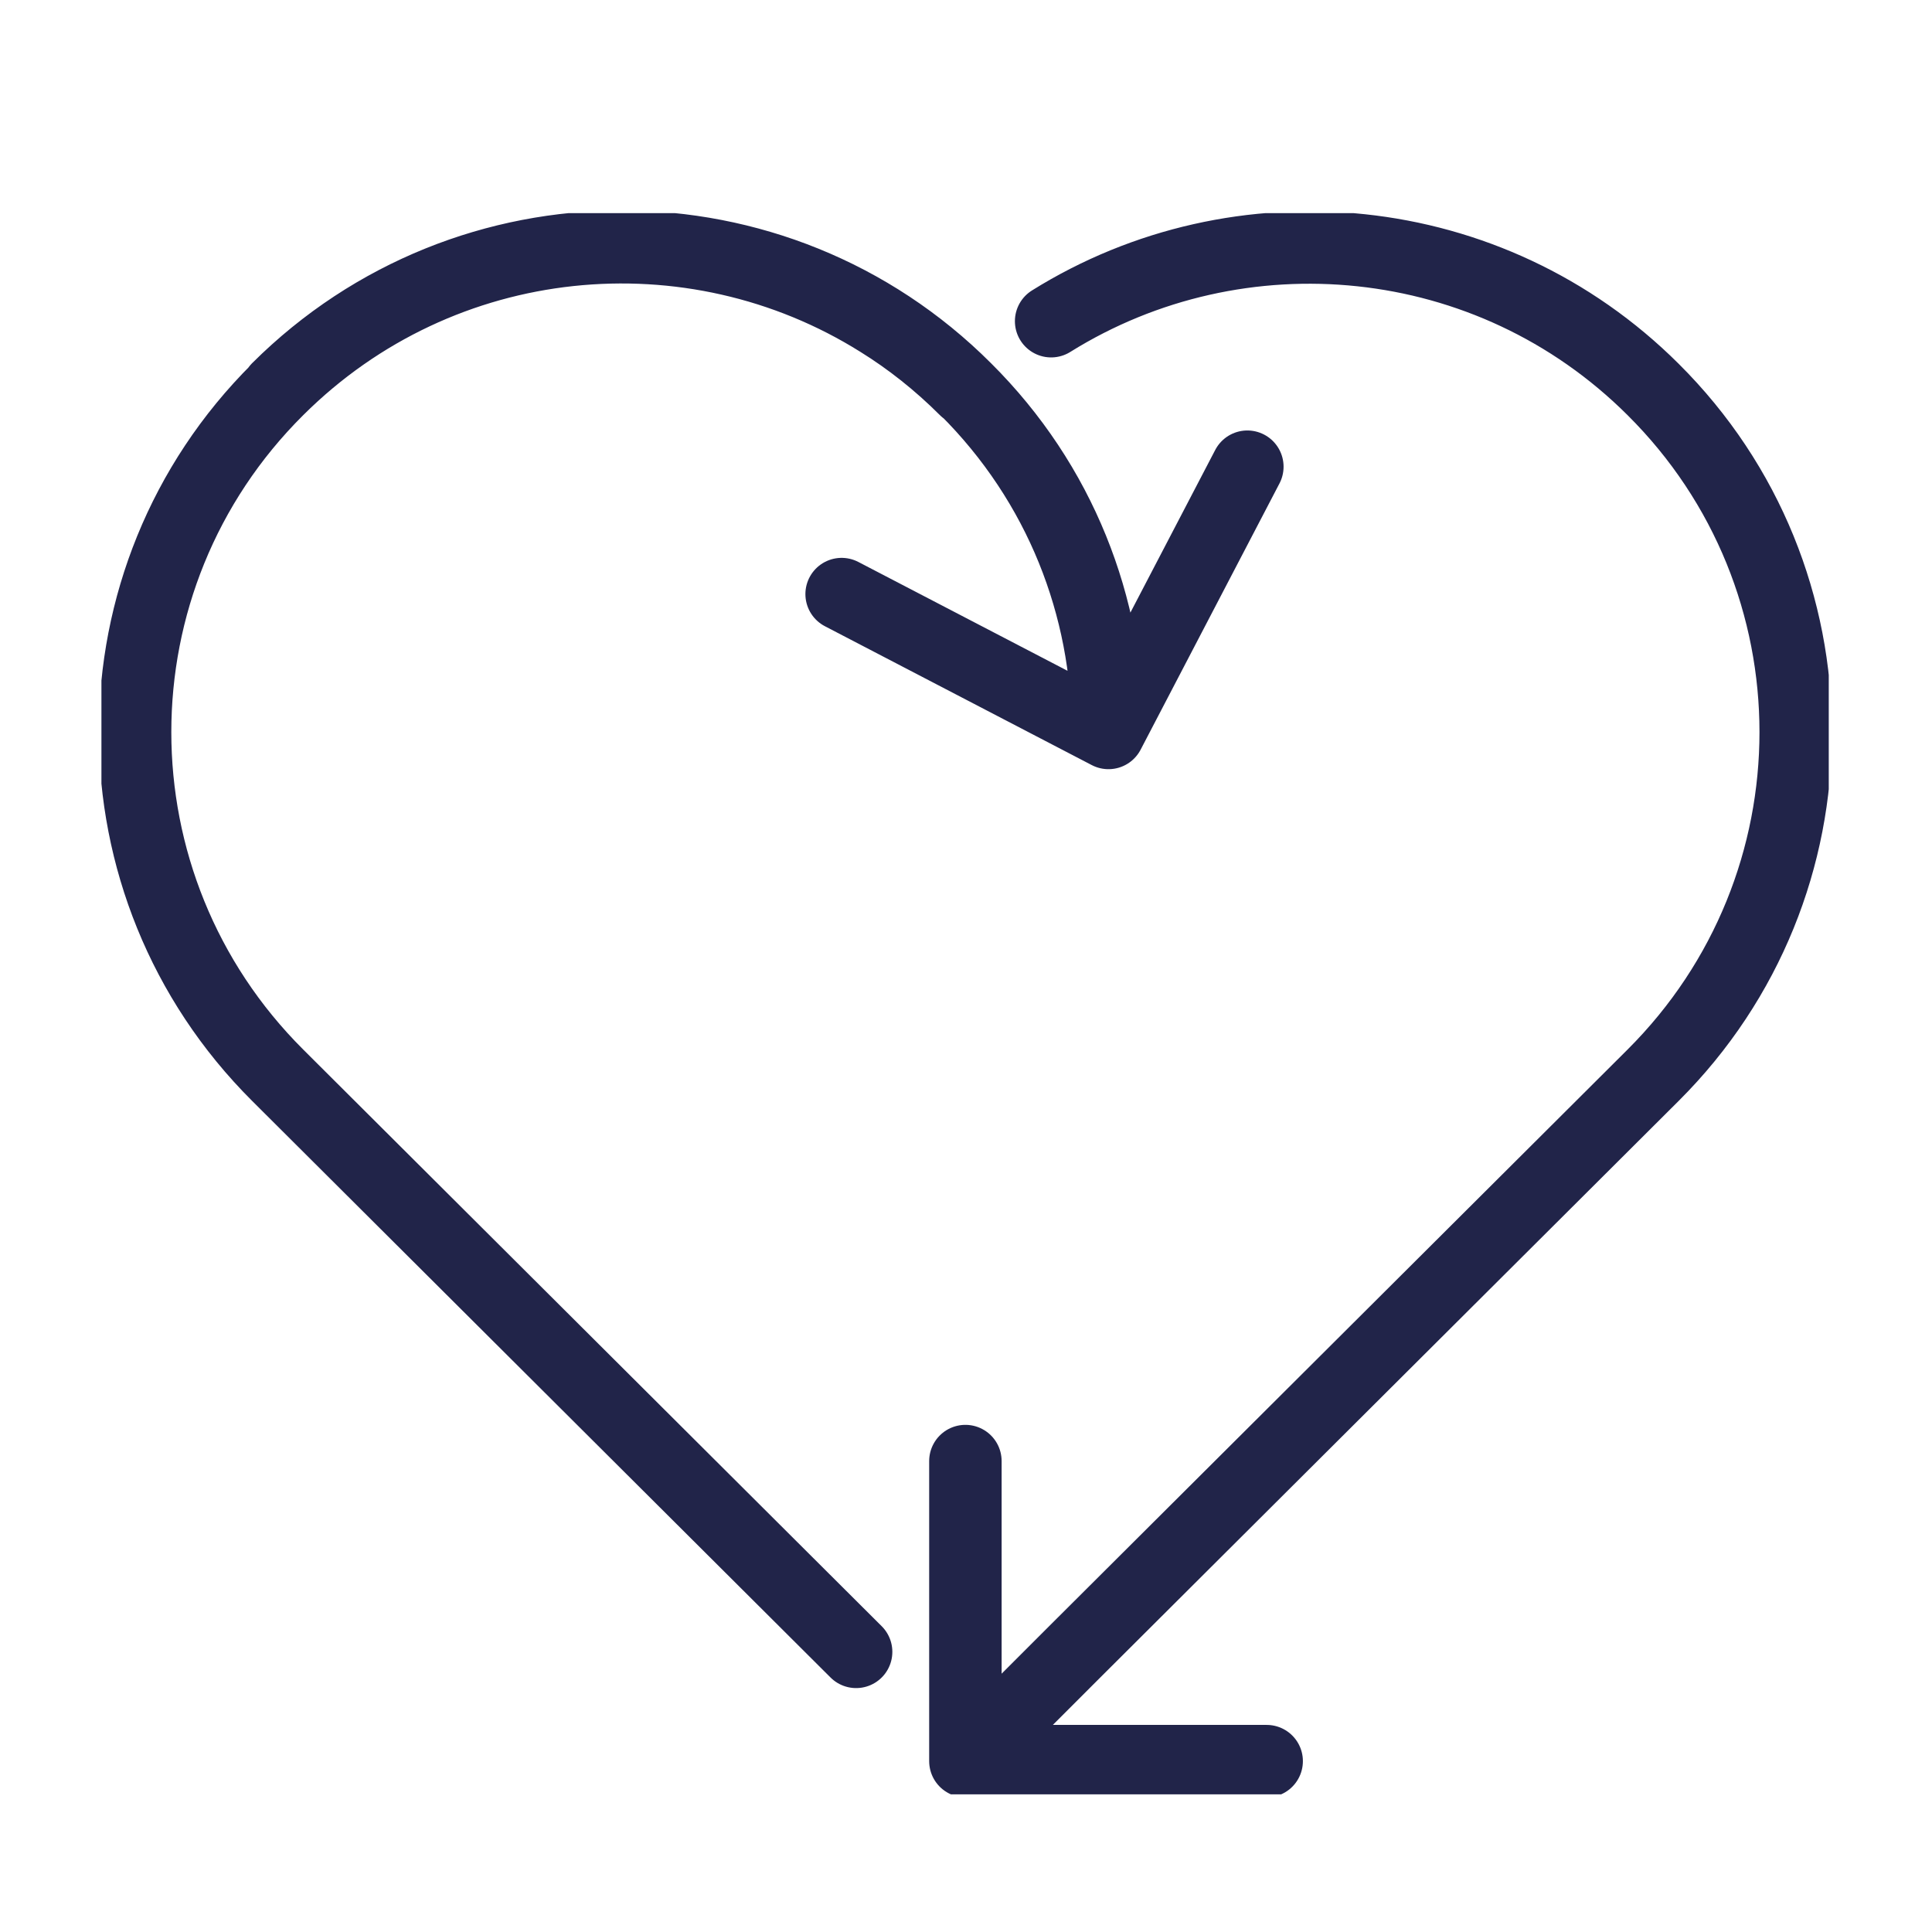 <?xml version="1.0" encoding="UTF-8"?> <!-- Generator: Adobe Illustrator 23.0.2, SVG Export Plug-In . SVG Version: 6.00 Build 0) --> <svg xmlns="http://www.w3.org/2000/svg" xmlns:xlink="http://www.w3.org/1999/xlink" x="0px" y="0px" viewBox="0 0 32 32" style="enable-background:new 0 0 32 32;" xml:space="preserve"> <style type="text/css"> .st0{display:none;} .st1{display:inline;fill:none;} .st2{display:inline;} .st3{clip-path:url(#SVGID_2_);fill:none;stroke:#212449;stroke-width:1.2;stroke-linecap:round;stroke-linejoin:round;stroke-miterlimit:10;} .st4{clip-path:url(#SVGID_4_);fill:#212449;} .st5{clip-path:url(#SVGID_6_);fill:none;stroke:#212449;stroke-width:1.2;stroke-linecap:round;stroke-linejoin:round;stroke-miterlimit:10;} .st6{clip-path:url(#SVGID_8_);fill:none;stroke:#212449;stroke-width:1.2;stroke-linecap:round;stroke-linejoin:round;stroke-miterlimit:10;} .st7{clip-path:url(#SVGID_10_);fill:none;stroke:#212449;stroke-width:1.2;stroke-linecap:round;stroke-linejoin:round;stroke-miterlimit:10;} .st8{display:inline;fill:none;stroke:#FFFFFF;stroke-width:1.2;stroke-linecap:round;stroke-linejoin:round;stroke-miterlimit:10;} .st9{clip-path:url(#SVGID_12_);fill:none;stroke:#212449;stroke-width:0.6;stroke-linecap:round;stroke-linejoin:round;stroke-miterlimit:10;} .st10{clip-path:url(#SVGID_12_);fill:none;stroke:#212449;stroke-width:1.2;stroke-linecap:round;stroke-linejoin:round;stroke-miterlimit:10;} .st11{clip-path:url(#SVGID_14_);fill:none;stroke:#212449;stroke-width:1.2;stroke-linecap:round;stroke-linejoin:round;stroke-miterlimit:10;} .st12{clip-path:url(#SVGID_16_);fill:none;stroke:#212449;stroke-width:1.2;stroke-linecap:round;stroke-linejoin:round;stroke-miterlimit:10;} .st13{clip-path:url(#SVGID_18_);fill:none;stroke:#212449;stroke-width:1.2;stroke-linecap:round;stroke-linejoin:round;stroke-miterlimit:10;} .st14{clip-path:url(#SVGID_20_);fill:none;stroke:#212449;stroke-width:1.2;stroke-linecap:round;stroke-linejoin:round;stroke-miterlimit:10;} </style> <g id="Calque_1" class="st0"> <path class="st1" d="M0,0"></path> <path class="st1" d="M0,0"></path> <g class="st2"> <defs> <rect id="SVGID_1_" x="5.85" y="1.89" width="20.61" height="28.38"></rect> </defs> <clipPath id="SVGID_2_"> <use xlink:href="#SVGID_1_" style="overflow:visible;"></use> </clipPath> <path class="st3" d="M21,21.81l-1.17,0.97l-0.96-1.18 M19.83,22.78c0.3-1.09,0.11-2.26-0.51-3.19c-0.3-0.45-0.71-0.85-1.2-1.14 M13.62,25.97l-0.25-1.51l1.49-0.25 M13.38,24.46c0.78,0.81,1.88,1.23,2.98,1.15c0.54-0.04,1.08-0.2,1.58-0.48 M13.75,17.42 l1.41,0.54l-0.53,1.43 M15.17,17.96C14.08,18.24,13.18,19,12.7,20c-0.24,0.49-0.37,1.04-0.38,1.63 M20.86,3.87l-0.51,3.24 c-0.16,1.06-1.07,1.83-2.12,1.83h-3.95c-0.92,0-1.71-0.66-1.89-1.57l-0.71-3.63c1.31-0.79,2.85-1.25,4.49-1.25 C17.89,2.49,19.5,3,20.86,3.87z M24.42,14.48L24.42,14.48c0-0.01,0-0.01,0-0.02v0v-0.01c0,0,0,0,0-0.01 M7.89,14.44 C7.89,14.44,7.89,14.44,7.89,14.44l0,0.01v0c0,0.01,0.01,0.01,0.01,0.01v0.01 M7.36,11.5L7.36,11.5c0-0.03,0-0.07,0-0.09 c0-3.26,1.73-6.11,4.31-7.67c1.31-0.79,2.85-1.25,4.49-1.25c1.73,0,3.34,0.5,4.7,1.37c2.47,1.58,4.1,4.37,4.1,7.54 c0,0.03,0,0.06,0,0.09v0 M7.42,11.5H24.9c0.53,0,0.97,0.44,0.97,0.98c0,0.54-0.43,0.98-0.97,0.98H7.42 c-0.53,0-0.97-0.44-0.97-0.98C6.45,11.94,6.89,11.5,7.42,11.5z M7.77,13.46l0.12,1.01c0.01,0,0.01,0,0.01,0.01v0.01l1.86,15.2 h12.81l1.86-15.2v-0.01c0,0,0,0,0-0.01l0.12-1.01"></path> </g> </g> <g id="Calque_2" class="st0"> <g class="st2"> <defs> <rect id="SVGID_3_" x="7.97" y="1.46" width="16.09" height="28.81"></rect> </defs> <clipPath id="SVGID_4_"> <use xlink:href="#SVGID_3_" style="overflow:visible;"></use> </clipPath> <path class="st4" d="M11.32,19.33c0.4,0,0.73,0.33,0.73,0.73s-0.33,0.73-0.73,0.73s-0.73-0.33-0.73-0.73S10.92,19.33,11.32,19.33"></path> <path class="st4" d="M20.72,19.33c0.4,0,0.73,0.33,0.73,0.73s-0.33,0.73-0.73,0.73s-0.73-0.33-0.73-0.73S20.31,19.33,20.72,19.33"></path> <path class="st4" d="M12.92,20.06c0.27,0,0.5,0.22,0.5,0.5s-0.22,0.5-0.5,0.5c-0.27,0-0.5-0.22-0.5-0.5S12.65,20.06,12.92,20.06"></path> <path class="st4" d="M19.08,20.06c0.27,0,0.5,0.22,0.5,0.5s-0.22,0.5-0.5,0.5c-0.27,0-0.5-0.22-0.5-0.5S18.81,20.06,19.08,20.06"></path> <path class="st4" d="M9.42,23.74l0.12-1.29c0.45,0.31,1.11,0.53,2.03,0.53h8.88c0.92,0,1.58-0.22,2.03-0.53l0.12,1.28 c-0.02,0.19-0.18,1.11-1.96,1.11h-9.26C9.59,24.85,9.43,23.9,9.42,23.74 M21.08,7.46l0.14,1.45c-0.36-0.15-0.81-0.24-1.37-0.24 h-7.69c-0.56,0-1,0.09-1.36,0.24l0.13-1.44H21.08z M22.32,20.81h-0.03c0,0.11-0.09,1.05-1.85,1.05h-8.88 c-1.75,0-1.84-0.95-1.85-1.04H9.69l0.97-10.38c0.08-0.24,0.39-0.69,1.5-0.69h7.69c1.2,0,1.46,0.5,1.52,0.74L22.32,20.81z M15.27,2.55h1.46L16,3.72L15.27,2.55z M22.75,30.27h1.31l-2.6-4.4c2.19-0.36,2.23-2.13,2.23-2.15L22.47,10.6h0 c0-0.09-0.01-0.18-0.03-0.28l-0.37-3.95h-5.53V4.9l1.4-2.23c0.61,0.21,0.67,0.62,0.67,0.72h1.09c0-0.67-0.55-1.93-2.63-1.93h-2.16 c-2.08,0-2.63,1.26-2.63,1.93h1.09c0-0.01,0.01-0.48,0.66-0.71l1.39,2.22v1.46H9.94l-0.36,3.87c-0.03,0.13-0.05,0.26-0.05,0.36 h0.01L8.33,23.67l0,0.05c0,0.02,0.03,1.8,2.24,2.16l-2.59,4.39h1.32l2.54-4.33h8.37L22.75,30.27z"></path> </g> </g> <g id="Calque_3" class="st0"> <g class="st2"> <defs> <rect id="SVGID_5_" x="1.4" y="1.9" width="29.44" height="27.94"></rect> </defs> <clipPath id="SVGID_6_"> <use xlink:href="#SVGID_5_" style="overflow:visible;"></use> </clipPath> <path class="st5" d="M2,17.26c0,0,5.62-3.4,7.88,3.77C9.88,21.02,4.16,24.24,2,17.26z M20.13,2.5c0,0-16.22,1.31-10.31,18.46 C9.82,20.96,25.99,19.15,20.13,2.5z M30.24,11.29h-5.92v5.91 M24.34,11.29c2.84,1.69,4.74,4.78,4.74,8.3 c0,5.32-4.34,9.66-9.67,9.66c-5.33,0-9.67-4.33-9.67-9.66c0-2.26,0.79-4.35,2.1-6"></path> </g> </g> <g id="Calque_4" class="st0"> <g class="st2"> <defs> <rect id="SVGID_7_" x="3.65" y="1.71" width="24.93" height="28.81"></rect> </defs> <clipPath id="SVGID_8_"> <use xlink:href="#SVGID_7_" style="overflow:visible;"></use> </clipPath> <path class="st6" d="M23.78,10.78l-1.4,1.49l0.26,2.04l-2,0.38l-0.98,1.81l-1.84-0.88l-1.84,0.88l-0.97-1.81L13,14.31l0.26-2.04 l-1.4-1.49l1.4-1.49L13,7.25l2.01-0.38l0.97-1.81l1.84,0.88l1.84-0.88l0.98,1.81l2,0.38l-0.26,2.04L23.78,10.78z M15.73,16.55 v5.43l2.1-2.11l2.09,2.11v-5.43 M19.58,10.78c0,0.98-0.79,1.77-1.76,1.77c-0.97,0-1.76-0.79-1.76-1.77c0-0.98,0.79-1.77,1.76-1.77 C18.79,9.01,19.58,9.81,19.58,10.78z M7.66,25.11V3.53V2.31c0.08,0,1.04,0,1.21,0h17.9c0.37,0,1.12,0,1.21,0v1.22v23.35 c0,1.68-1.36,3.05-3.03,3.05c-1.68,0-3.03-1.36-3.03-3.05v-1.28v-0.49c0,0-0.35,0-0.48,0H4.74H4.25v0.49v1.28 c0,1.68,1.36,3.05,3.03,3.05h17.67"></path> </g> </g> <g id="Calque_5" class="st0"> <g class="st2"> <defs> <rect id="SVGID_9_" x="3.1" y="1.72" width="25.4" height="28.8"></rect> </defs> <clipPath id="SVGID_10_"> <use xlink:href="#SVGID_9_" style="overflow:visible;"></use> </clipPath> <path class="st7" d="M21.93,28.39c0,0.84-2.74,1.53-6.13,1.53c-3.38,0-6.13-0.68-6.13-1.53c0-0.84,2.74-1.53,6.13-1.53 C19.19,26.86,21.93,27.54,21.93,28.39z M23.57,16.49c0.09,0.09,0.2,0.18,0.31,0.24h0c0.05,0.03,0.1,0.06,0.16,0.08l0,0 c0.53,0.23,1.18,0.1,1.59-0.38c0.12-0.13,0.2-0.27,0.26-0.43c0.02-0.05,0.03-0.09,0.04-0.14c0.01-0.04,0.02-0.08,0.03-0.12 c0.05-0.33,0-0.68-0.16-0.99v0c-0.07-0.14-0.16-0.27-0.27-0.39l-0.68-0.7l-6.53-6.7l-2.41,2.47c-0.96,0.99-2.28,1.5-3.63,1.43 c0,0-0.01,0-0.01,0c-0.08-0.01-0.16-0.01-0.23-0.02h0c-0.05,0-0.1-0.01-0.15-0.02c-0.62-0.09-1.13-0.39-1.51-0.81 M14.79,21.92 l-0.72,0.74c-0.1,0.1-0.2,0.18-0.31,0.25c-0.54,0.31-1.24,0.23-1.7-0.25c-0.46-0.47-0.54-1.18-0.23-1.73 c0.06-0.12,0.14-0.23,0.23-0.33l0.72-0.74c0.55-0.57,1.46-0.57,2.01,0C15.34,20.43,15.34,21.36,14.79,21.92z M12.78,19.86 l-0.72,0.74c-0.1,0.1-0.2,0.18-0.31,0.24c-0.54,0.31-1.24,0.23-1.69-0.24c-0.46-0.47-0.54-1.18-0.24-1.74 c0.06-0.12,0.14-0.23,0.24-0.33l0.72-0.74c0.55-0.57,1.46-0.57,2.01,0C13.33,18.37,13.33,19.29,12.78,19.86z M10.77,17.8 l-0.72,0.74c-0.1,0.1-0.2,0.18-0.32,0.25c-0.54,0.31-1.24,0.23-1.69-0.25c-0.46-0.47-0.54-1.18-0.24-1.73 c0.06-0.12,0.14-0.23,0.24-0.32l0.73-0.74c0.55-0.57,1.45-0.57,2.01,0C11.32,16.31,11.32,17.23,10.77,17.8z M8.76,15.74 l-0.73,0.74c-0.1,0.1-0.2,0.18-0.32,0.24c-0.54,0.31-1.23,0.23-1.7-0.24c-0.46-0.47-0.54-1.19-0.23-1.74 c0.06-0.12,0.14-0.22,0.23-0.32l0.73-0.74c0.55-0.57,1.45-0.57,2.01,0C9.32,14.25,9.32,15.17,8.76,15.74z M10.37,10.02l5.44-5.58 c-2.77-2.84-7.25-2.84-10.02,0c-2.77,2.84-2.77,7.44,0,10.28v0l0.01,0.01 M14.79,19.86l2.76,2.81c0.09,0.09,0.2,0.18,0.3,0.24 c0.54,0.32,1.24,0.24,1.71-0.24c0.46-0.48,0.54-1.19,0.23-1.75c-0.06-0.11-0.14-0.22-0.23-0.32l-4.65-4.78 M16.91,13.77l4.65,4.78 c0.09,0.09,0.17,0.2,0.23,0.32c0.31,0.55,0.24,1.27-0.23,1.75c-0.47,0.47-1.16,0.55-1.71,0.24c-0.11-0.06-0.21-0.14-0.3-0.24 M18.92,11.72l4.65,4.77c0.09,0.09,0.17,0.2,0.23,0.32c0.31,0.55,0.23,1.27-0.23,1.75c-0.46,0.47-1.16,0.55-1.7,0.24 c-0.11-0.06-0.21-0.14-0.3-0.24 M25.83,14.73L25.83,14.73 M5.78,14.73L5.78,14.73 M23.8,16.8l0.08-0.08h0 M25.8,14.76L25.8,14.76 l0.02-0.02v0c2.77-2.84,2.77-7.44,0-10.28c-2.77-2.84-7.26-2.84-10.02,0 M21.87,18.79l-0.08,0.08"></path> </g> <path class="st8" d="M3.89-2.26"></path> </g> <g id="Calque_6" class="st0"> <g class="st2"> <defs> <rect id="SVGID_11_" x="0.73" y="1.91" width="30.47" height="28.38"></rect> </defs> <clipPath id="SVGID_12_"> <use xlink:href="#SVGID_11_" style="overflow:visible;"></use> </clipPath> <path class="st9" d="M8.69,23.96c0.05,0.07,0.08,0.15,0.1,0.23 M9.96,24.44c0,0.88-0.71,1.59-1.6,1.59c-0.88,0-1.6-0.71-1.6-1.59 c0-0.88,0.71-1.59,1.6-1.59C9.24,22.85,9.96,23.57,9.96,24.44z M4.5,23.96c0.05,0.07,0.08,0.15,0.1,0.23 M9.96,24.44 c0,0.88-0.71,1.59-1.59,1.59c-0.88,0-1.6-0.71-1.6-1.59c0-0.88,0.71-1.59,1.6-1.59C9.25,22.85,9.96,23.57,9.96,24.44z M5.78,24.44 c0,0.88-0.71,1.59-1.6,1.59s-1.6-0.71-1.6-1.59c0-0.88,0.71-1.59,1.6-1.59S5.78,23.57,5.78,24.44z M5.76,24.42L5.76,24.42 M21.02,14.41L10.74,9.55 M21.24,18.3l-10.4,4.58 M28.25,13.88l-1.45,0.58l1.45,0.58 M24.32,14.46c-0.07,0.33-0.37,0.58-0.72,0.58 c-0.35,0-0.65-0.25-0.72-0.58 M23.27,16.7c0.63,0.58,1.47,0.93,2.39,0.93c0.92,0,1.76-0.35,2.39-0.93 M30.6,16.1 c0,2.72-2.21,4.93-4.94,4.93s-4.94-2.21-4.94-4.93s2.21-4.93,4.94-4.93S30.6,13.38,30.6,16.1z M4.06,27.27 c0.59,0.52,1.36,0.83,2.21,0.83s1.63-0.31,2.22-0.83 M5.64,23.79c0.11-0.24,0.35-0.42,0.63-0.42c0.29,0,0.53,0.18,0.64,0.42 M11.22,24.76c0,2.72-2.21,4.93-4.94,4.93c-2.73,0-4.94-2.21-4.94-4.93c0-2.72,2.21-4.93,4.94-4.93 C9,19.83,11.22,22.04,11.22,24.76z M9.06,5.8C8.99,6.13,8.69,6.37,8.34,6.37c-0.36,0-0.65-0.25-0.72-0.58 M4.93,5.8 C4.86,6.13,4.56,6.37,4.21,6.37c-0.36,0-0.65-0.25-0.72-0.58 M3.88,8.05c0.63,0.58,1.47,0.93,2.39,0.93 c0.92,0,1.76-0.35,2.39-0.93 M11.22,7.44c0,2.72-2.21,4.93-4.94,4.93c-2.73,0-4.94-2.21-4.94-4.93s2.21-4.93,4.94-4.93 C9,2.51,11.22,4.72,11.22,7.44z"></path> <path class="st10" d="M21.02,14.41L10.74,9.55 M21.24,18.3l-10.4,4.58 M30.6,16.1c0,2.72-2.21,4.93-4.94,4.93 s-4.94-2.21-4.94-4.93s2.21-4.93,4.94-4.93S30.6,13.38,30.6,16.1z M11.22,24.76c0,2.72-2.21,4.93-4.94,4.93 c-2.73,0-4.94-2.21-4.94-4.93c0-2.72,2.21-4.93,4.94-4.93C9,19.83,11.22,22.04,11.22,24.76z M11.22,7.44 c0,2.72-2.21,4.93-4.94,4.93c-2.73,0-4.94-2.21-4.94-4.93s2.21-4.93,4.94-4.93C9,2.51,11.22,4.72,11.22,7.44z"></path> </g> </g> <g id="Calque_7" class="st0"> <g class="st2"> <defs> <rect id="SVGID_13_" x="1.93" y="6.5" width="28.64" height="17.6"></rect> </defs> <clipPath id="SVGID_14_"> <use xlink:href="#SVGID_13_" style="overflow:visible;"></use> </clipPath> <path class="st11" d="M20.42,16.28h-8.34c0-2.29,1.87-4.15,4.17-4.15c0.96,0,1.85,0.32,2.55,0.87 C19.78,13.76,20.42,14.94,20.42,16.28z M7.6,10.29v2.57v3.42v7.45 M24.9,23.73v-7.45v-3.42v-2.57 M7.6,6.87h17.3 M16.25,23.73 v-7.45 M19.88,16.28v7.45 M12.61,23.73v-7.45 M6.34,6.87h19.79v3.42H6.34V6.87z M7.6,16.28H2.3 M30.2,16.28h-5.3 M24.9,12.86h5.3 v3.42v7.45h-5.3h-5.01h-3.63h-3.63H7.6H2.3v-7.45v-3.42h5.3"></path> </g> </g> <g id="Calque_8" class="st0"> <g class="st2"> <defs> <rect id="SVGID_15_" x="2.61" y="1.82" width="27.15" height="28.36"></rect> </defs> <clipPath id="SVGID_16_"> <use xlink:href="#SVGID_15_" style="overflow:visible;"></use> </clipPath> <path class="st12" d="M24.06,21.33c0.71-0.8,1.84-1.18,2.94-0.89c1.56,0.42,2.48,2.02,2.07,3.58c-0.14,0.51-0.4,0.96-0.76,1.31 l-4.25,4.26l-4.25-4.26c-0.35-0.35-0.62-0.8-0.76-1.31c-0.42-1.56,0.51-3.16,2.06-3.58C22.22,20.14,23.35,20.52,24.06,21.33z M24.06,3.41c0.71-0.8,1.84-1.18,2.94-0.89c1.56,0.42,2.48,2.02,2.07,3.58c-0.14,0.51-0.4,0.96-0.76,1.31l-4.25,4.26l-4.25-4.26 c-0.35-0.35-0.62-0.8-0.76-1.31c-0.42-1.56,0.51-3.16,2.06-3.58C22.22,2.22,23.35,2.61,24.06,3.41z M8.32,12.37 c0.71-0.8,1.84-1.19,2.94-0.89c1.56,0.42,2.48,2.02,2.06,3.58c-0.14,0.51-0.41,0.96-0.76,1.31l-4.25,4.26l-4.25-4.26 c-0.35-0.35-0.62-0.8-0.76-1.31C2.9,13.5,3.82,11.9,5.38,11.48C6.48,11.18,7.61,11.56,8.32,12.37z M20.74,8.35l-8.18,3.88 M19.94,21.07l-8.37-3.7"></path> </g> </g> <g id="Calque_9" class="st0"> <g class="st2"> <defs> <rect id="SVGID_17_" x="4.37" y="1.96" width="23.07" height="28.36"></rect> </defs> <clipPath id="SVGID_18_"> <use xlink:href="#SVGID_17_" style="overflow:visible;"></use> </clipPath> <path class="st13" d="M10.8,17.9h0.48c2.99,0,4.65-4.37,5.46-6.47c0.15-0.38,0.27-0.71,0.37-0.93c0.55-1.19,1.23-1.77,2.07-1.77 c1.28,0,2.02,0.74,2.02,2.04c0,1.55-0.93,3.87-1.85,5.47c-0.01,0.02-0.01,0.04,0,0.05c0.01,0.02,0.03,0.03,0.05,0.03h5.4 c1.12,0,2.02,0.92,2.02,2.04c0,0.85-0.5,1.59-1.29,1.9c-0.01,0-0.03,0.02-0.03,0.04c0,0.02,0.01,0.04,0.02,0.05 c0.47,0.36,0.74,0.92,0.74,1.51c0,0.66-0.33,1.26-0.89,1.62c-0.01,0.01-0.02,0.02-0.03,0.04c0,0.01,0,0.03,0.02,0.05 c0.3,0.34,0.47,0.79,0.47,1.26c0,0.88-0.59,1.64-1.45,1.85c-0.03,0.01-0.05,0.04-0.04,0.07c0.15,0.74,0.02,1.4-0.37,1.88 c-0.57,0.7-1.66,1.07-3.15,1.07c-1.64,0-3.39-0.47-5.08-0.93c-1.61-0.44-3.12-0.85-4.47-0.85h-0.49 M6.08,28.84 c-0.61,0-1.11-0.5-1.11-1.13v-9.69c0-0.62,0.5-1.13,1.11-1.13h3.61c0.61,0,1.12,0.51,1.12,1.13v9.69c0,0.62-0.5,1.13-1.12,1.13 H6.08z M24.21,4.65l-1.9,2.52 M19.35,6.77l-0.1-4.2 M14.4,4.72l2.03,2.44"></path> </g> </g> <g id="Calque_10"> <g> <defs> <rect id="SVGID_19_" x="1.68" y="3.53" width="28.61" height="26.19"></rect> </defs> <clipPath id="SVGID_20_"> <use xlink:href="#SVGID_19_" style="overflow:visible;"></use> </clipPath> <path class="st14" d="M20.66,7.73l-2.3,4.41l-4.42-2.3 M20.98,29.17h-4.99v-4.97 M18.35,12.12c0-2.06-0.78-4.11-2.36-5.68 M4.6,6.44c3.15-3.14,8.25-3.14,11.39,0 M14.18,27.36L4.6,17.81v0c-3.15-3.14-3.15-8.23,0-11.36c2.71-2.7,6.86-3.08,9.97-1.13 c0.5,0.31,0.98,0.69,1.42,1.13 M15.99,29.17l1.81-1.81l9.58-9.55v0c3.15-3.14,3.15-8.23,0-11.36c-2.71-2.7-6.86-3.07-9.97-1.13"></path> </g> </g> </svg> 